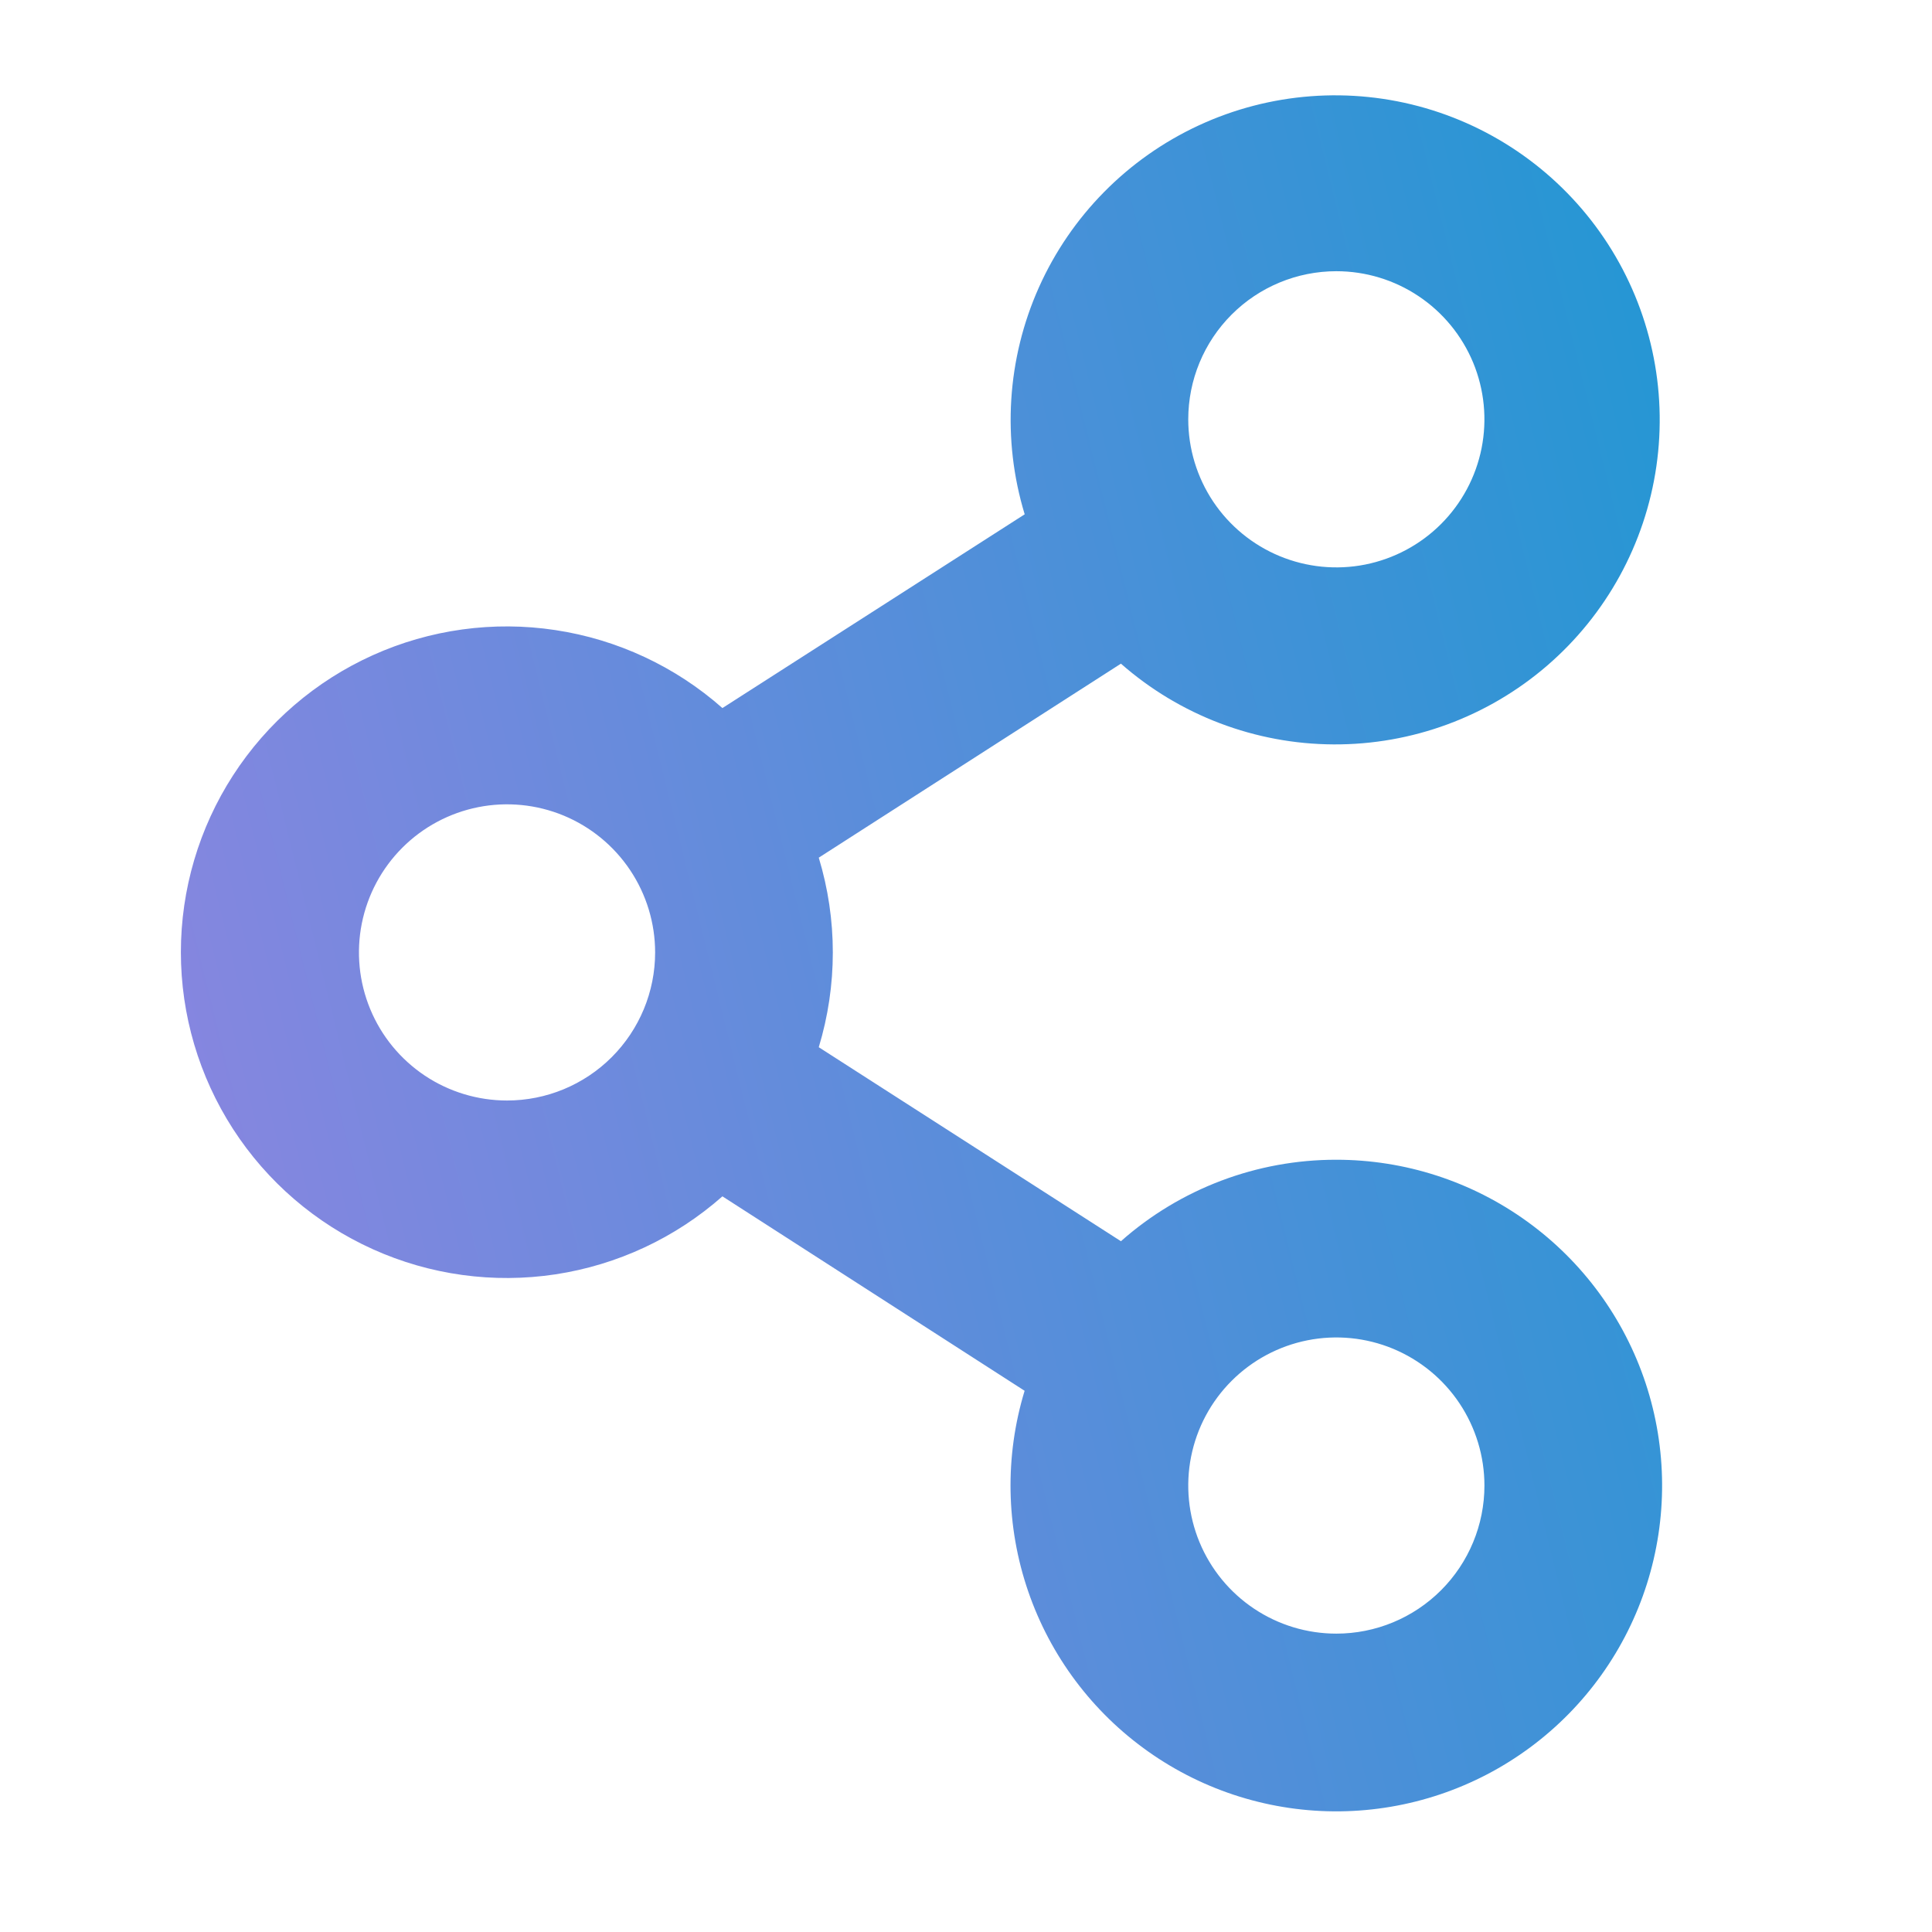 <svg width="53" height="53" viewBox="0 0 53 53" fill="none" xmlns="http://www.w3.org/2000/svg">
<path d="M36.659 31.815C34.483 31.812 32.38 32.607 30.75 34.05L22.461 28.728C22.975 27.032 22.975 25.223 22.461 23.528L30.75 18.206C32.364 19.624 34.436 20.411 36.584 20.421C38.732 20.432 40.811 19.665 42.439 18.263C44.066 16.861 45.132 14.918 45.439 12.792C45.746 10.666 45.275 8.501 44.111 6.695C42.947 4.89 41.17 3.566 39.107 2.967C37.044 2.369 34.834 2.537 32.885 3.44C30.936 4.343 29.379 5.921 28.501 7.881C27.624 9.842 27.485 12.054 28.11 14.109L19.818 19.424C18.529 18.285 16.938 17.542 15.236 17.285C13.535 17.027 11.795 17.267 10.227 17.974C8.658 18.681 7.327 19.826 6.393 21.271C5.459 22.716 4.962 24.401 4.962 26.122C4.962 27.842 5.459 29.526 6.393 30.972C7.327 32.417 8.658 33.562 10.227 34.269C11.795 34.977 13.535 35.216 15.236 34.959C16.938 34.701 18.529 33.958 19.818 32.819L28.108 38.153C27.561 39.951 27.595 41.877 28.206 43.655C28.816 45.433 29.972 46.974 31.509 48.057C33.045 49.141 34.884 49.712 36.764 49.69C38.645 49.667 40.47 49.053 41.98 47.933C43.491 46.814 44.61 45.246 45.178 43.454C45.746 41.662 45.735 39.736 45.146 37.951C44.556 36.166 43.419 34.611 41.895 33.51C40.372 32.408 38.539 31.815 36.659 31.815ZM36.659 7.44C37.463 7.44 38.248 7.678 38.916 8.125C39.584 8.571 40.105 9.206 40.413 9.948C40.72 10.69 40.8 11.507 40.644 12.295C40.487 13.083 40.1 13.807 39.532 14.375C38.964 14.943 38.24 15.33 37.452 15.487C36.664 15.644 35.847 15.563 35.105 15.256C34.362 14.948 33.728 14.428 33.281 13.76C32.835 13.091 32.597 12.306 32.597 11.503C32.597 10.425 33.025 9.392 33.787 8.63C34.548 7.868 35.582 7.44 36.659 7.44ZM13.909 30.19C13.106 30.19 12.32 29.952 11.652 29.506C10.984 29.059 10.463 28.425 10.156 27.682C9.849 26.94 9.768 26.123 9.925 25.335C10.082 24.547 10.469 23.823 11.037 23.255C11.605 22.687 12.329 22.3 13.117 22.143C13.905 21.986 14.722 22.067 15.464 22.374C16.206 22.682 16.841 23.203 17.287 23.871C17.733 24.539 17.972 25.324 17.972 26.128C17.972 27.205 17.544 28.238 16.782 29C16.02 29.762 14.987 30.19 13.909 30.19ZM36.659 44.815C35.856 44.815 35.07 44.577 34.402 44.13C33.734 43.684 33.214 43.05 32.906 42.307C32.599 41.565 32.518 40.748 32.675 39.96C32.832 39.172 33.218 38.448 33.787 37.88C34.355 37.312 35.079 36.925 35.867 36.768C36.655 36.611 37.472 36.692 38.214 36.999C38.956 37.307 39.591 37.828 40.037 38.496C40.483 39.164 40.722 39.949 40.722 40.753C40.722 41.83 40.294 42.863 39.532 43.625C38.77 44.387 37.737 44.815 36.659 44.815Z" fill="url(#paint0_linear_551_227)"/>
<defs>
<linearGradient id="paint0_linear_551_227" x1="1.466" y1="49.428" x2="54.025" y2="36.428" gradientUnits="userSpaceOnUse">
<stop stop-color="#9883E2"/>
<stop offset="1" stop-color="#2297D3"/>
</linearGradient>
</defs>
</svg>
